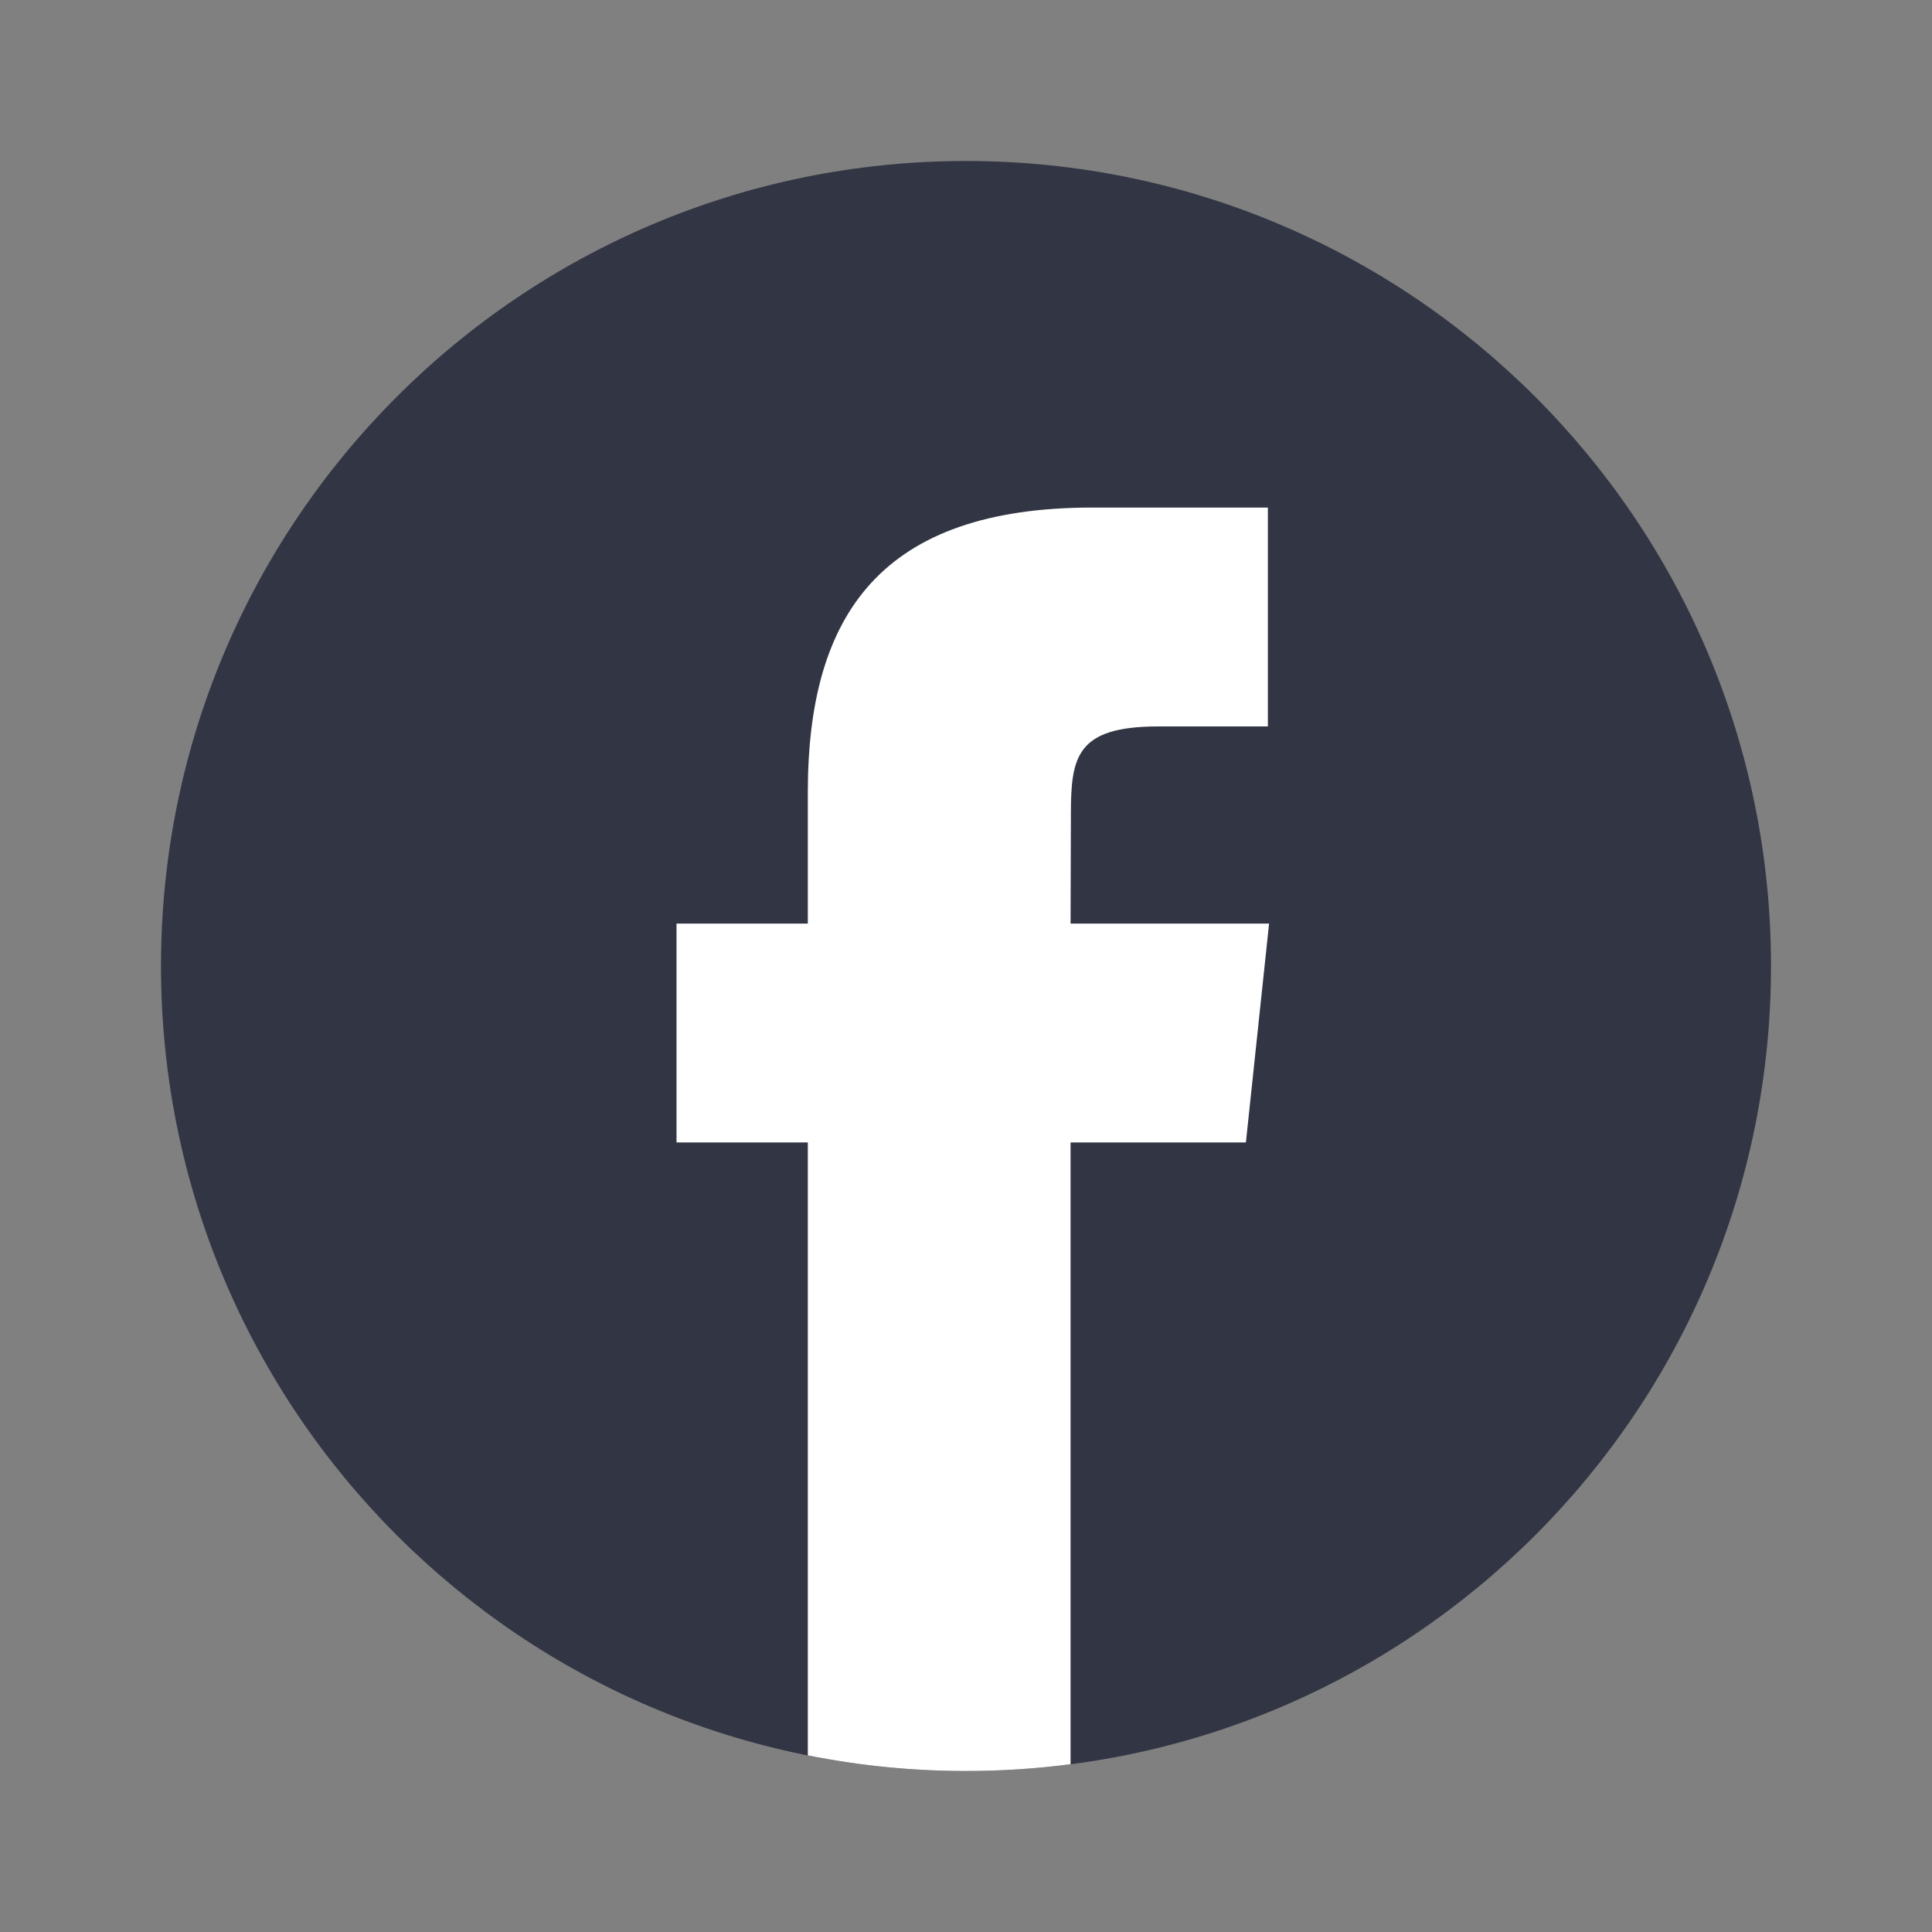 <svg xmlns="http://www.w3.org/2000/svg" fill="none" viewBox="0 0 24 24" height="24" width="24">
<rect x="0" y="0" width="24" height="24" fill="#808080" stroke="none"/>
<path fill="#323544" d="M12 2C17.523 2 22 6.477 22 12C22 17.523 17.523 22 12 22C6.477 22 2 17.523 2 12C2 6.477 6.477 2 12 2Z" clip-rule="evenodd" fill-rule="evenodd"></path>
<path fill="white" d="M13.299 21.916V14.192H15.477L15.765 11.473H13.299L13.303 10.113C13.303 9.403 13.37 9.024 14.389 9.024H15.75V6.305H13.572C10.956 6.305 10.035 7.623 10.035 9.841V11.473H8.404V14.192H10.035V21.806C10.671 21.933 11.327 22 12 22C12.434 22 12.868 21.972 13.299 21.916Z"></path>
</svg>
